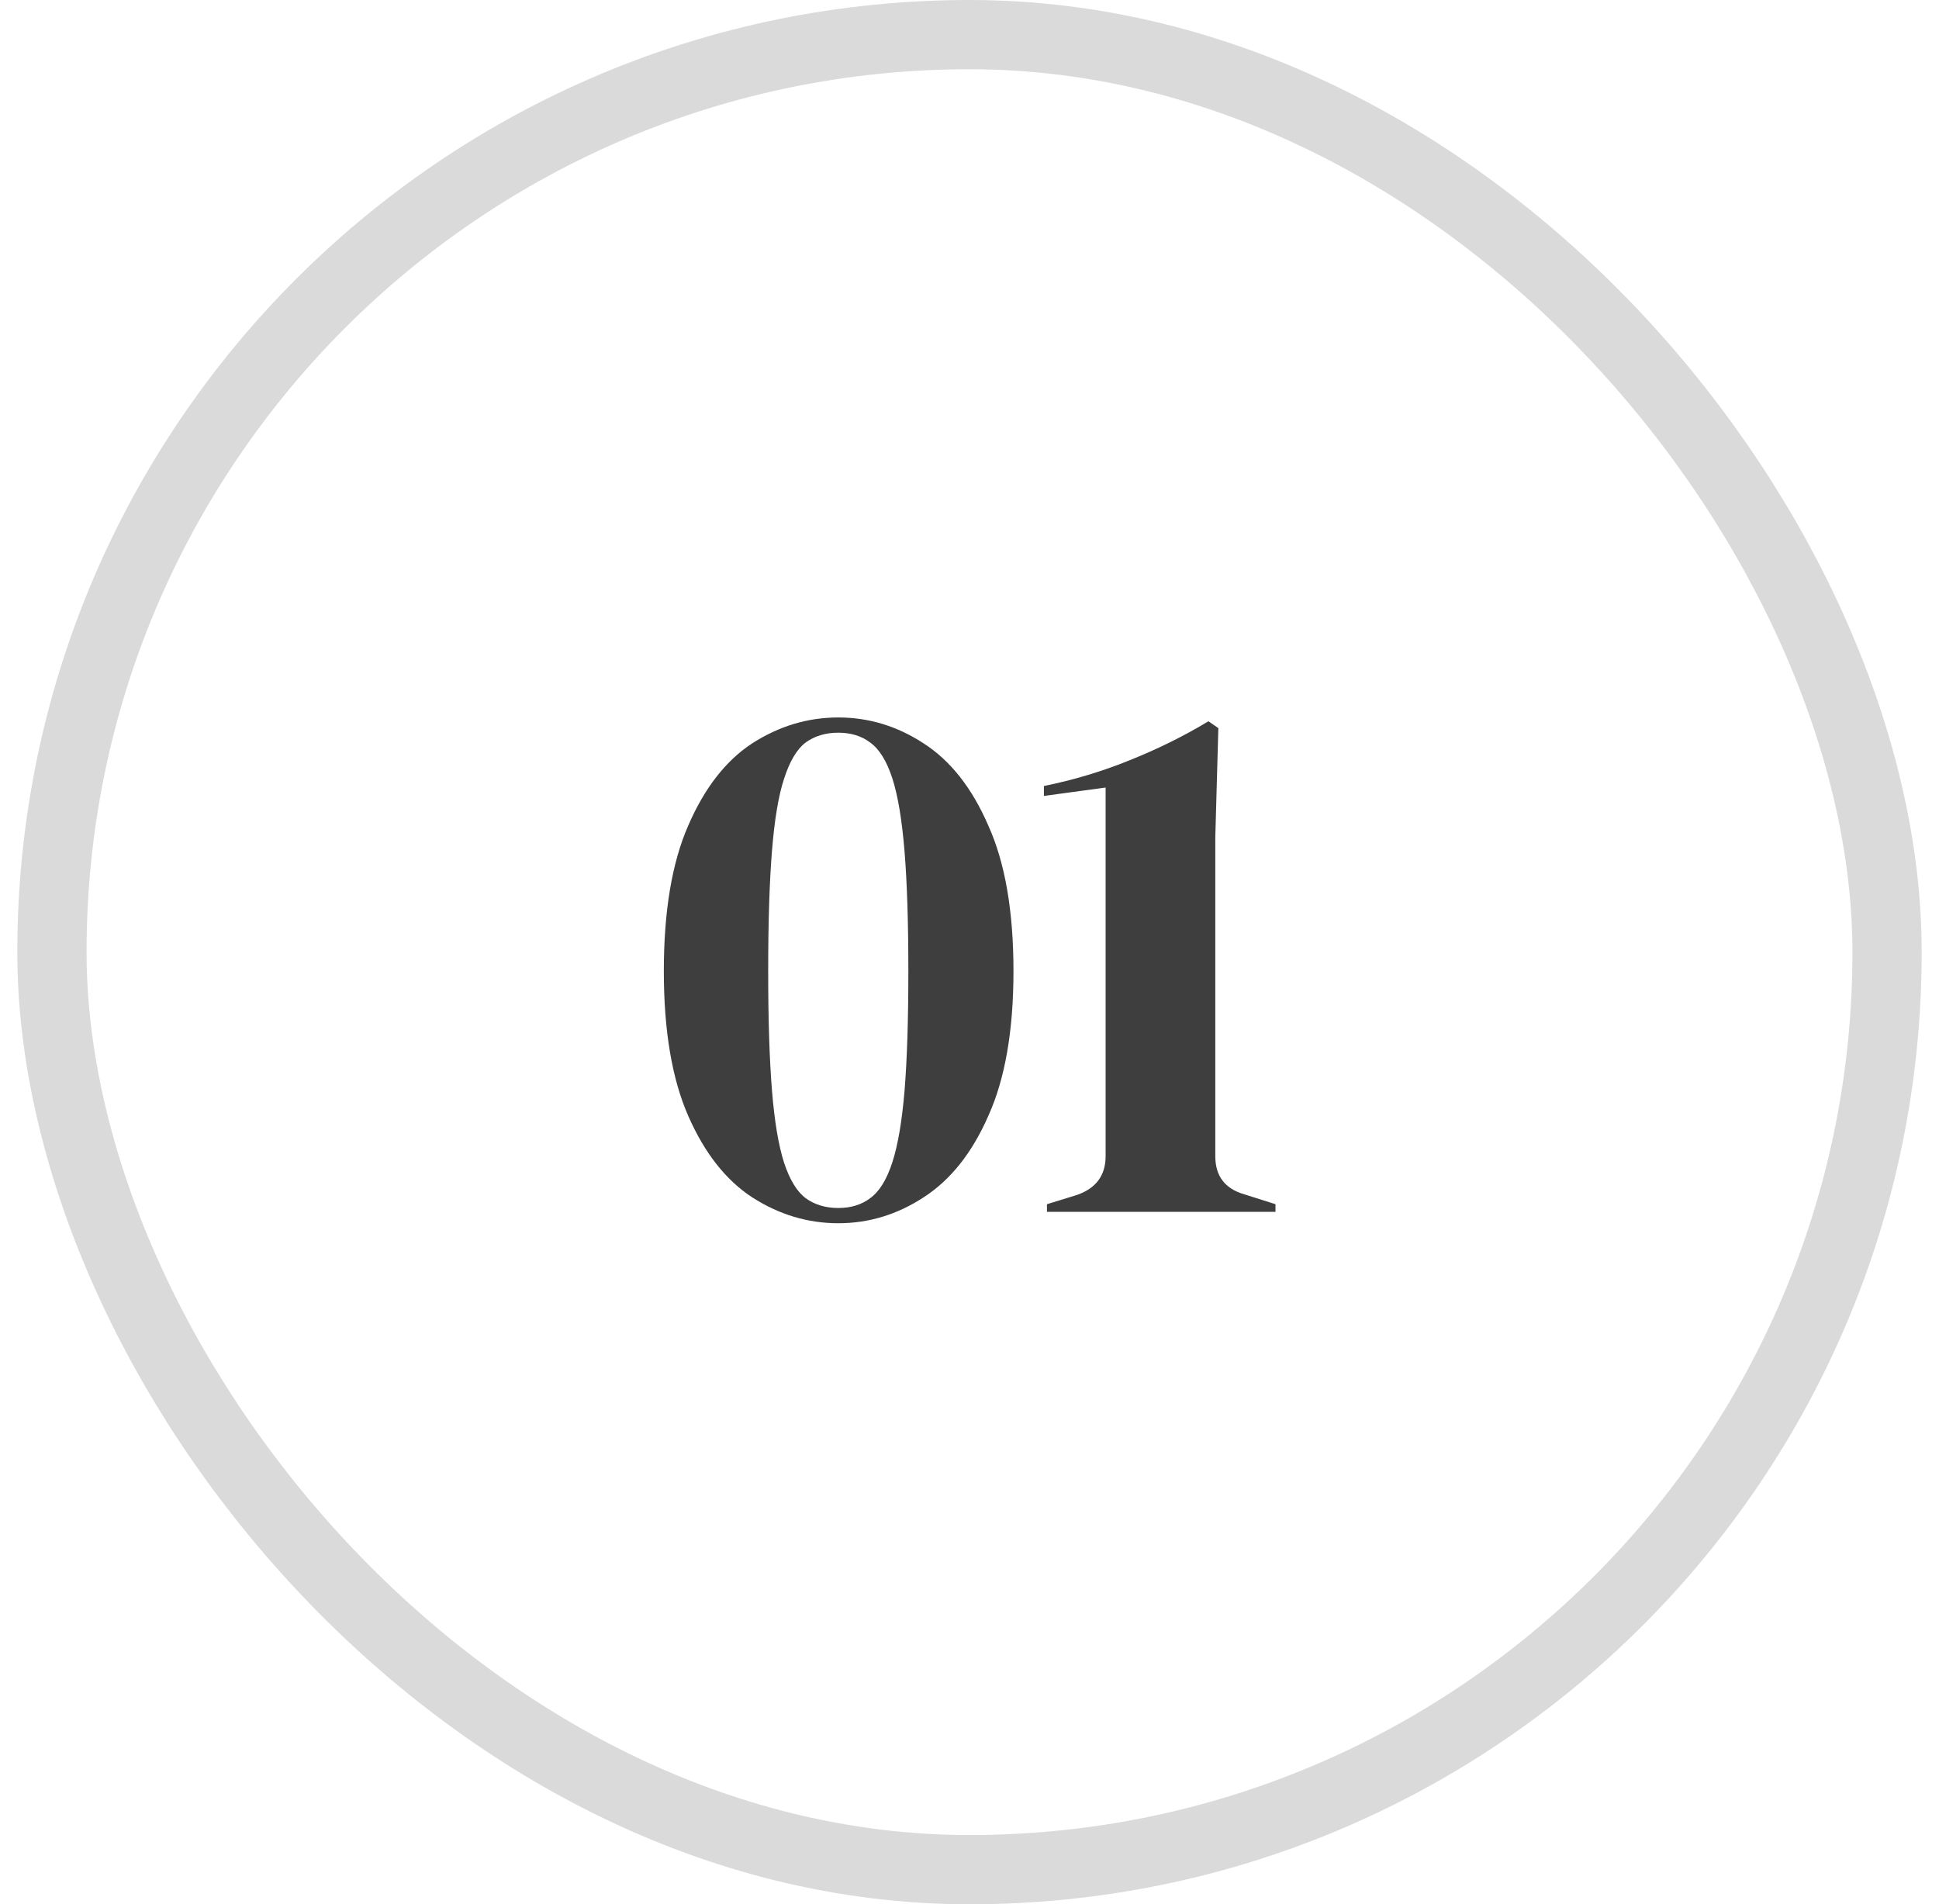 <svg xmlns="http://www.w3.org/2000/svg" width="56" height="55" viewBox="0 0 56 55" fill="none"><rect x="1.5" y="1" width="53" height="53" rx="26.5" stroke="#8A8A8E" stroke-opacity="0.32" stroke-width="2"></rect><path d="M24.21 35.33C23.33 35.33 22.501 35.081 21.724 34.582C20.961 34.083 20.345 33.299 19.876 32.228C19.407 31.157 19.172 29.764 19.172 28.048C19.172 26.317 19.407 24.917 19.876 23.846C20.345 22.761 20.961 21.969 21.724 21.47C22.501 20.971 23.33 20.722 24.21 20.722C25.09 20.722 25.911 20.971 26.674 21.47C27.451 21.969 28.075 22.761 28.544 23.846C29.028 24.917 29.27 26.317 29.27 28.048C29.27 29.764 29.028 31.157 28.544 32.228C28.075 33.299 27.451 34.083 26.674 34.582C25.911 35.081 25.09 35.33 24.21 35.33ZM24.21 34.89C24.576 34.89 24.884 34.795 25.134 34.604C25.398 34.413 25.61 34.069 25.772 33.57C25.933 33.071 26.05 32.382 26.124 31.502C26.197 30.607 26.234 29.456 26.234 28.048C26.234 26.64 26.197 25.489 26.124 24.594C26.05 23.685 25.933 22.981 25.772 22.482C25.61 21.983 25.398 21.639 25.134 21.448C24.884 21.257 24.576 21.162 24.21 21.162C23.843 21.162 23.528 21.257 23.264 21.448C23.015 21.639 22.809 21.983 22.648 22.482C22.486 22.966 22.369 23.663 22.296 24.572C22.223 25.467 22.186 26.625 22.186 28.048C22.186 29.456 22.223 30.607 22.296 31.502C22.369 32.397 22.486 33.093 22.648 33.592C22.809 34.076 23.015 34.413 23.264 34.604C23.528 34.795 23.843 34.89 24.21 34.89ZM30.237 35V34.78L31.095 34.516C31.652 34.325 31.931 33.951 31.931 33.394V22.746L30.149 22.988V22.702C31.014 22.526 31.843 22.277 32.635 21.954C33.441 21.631 34.197 21.257 34.901 20.832L35.187 21.03L35.099 24.176V33.394C35.099 33.966 35.377 34.333 35.935 34.494L36.837 34.78V35H30.237Z" fill="#3E3E3E"></path></svg>
